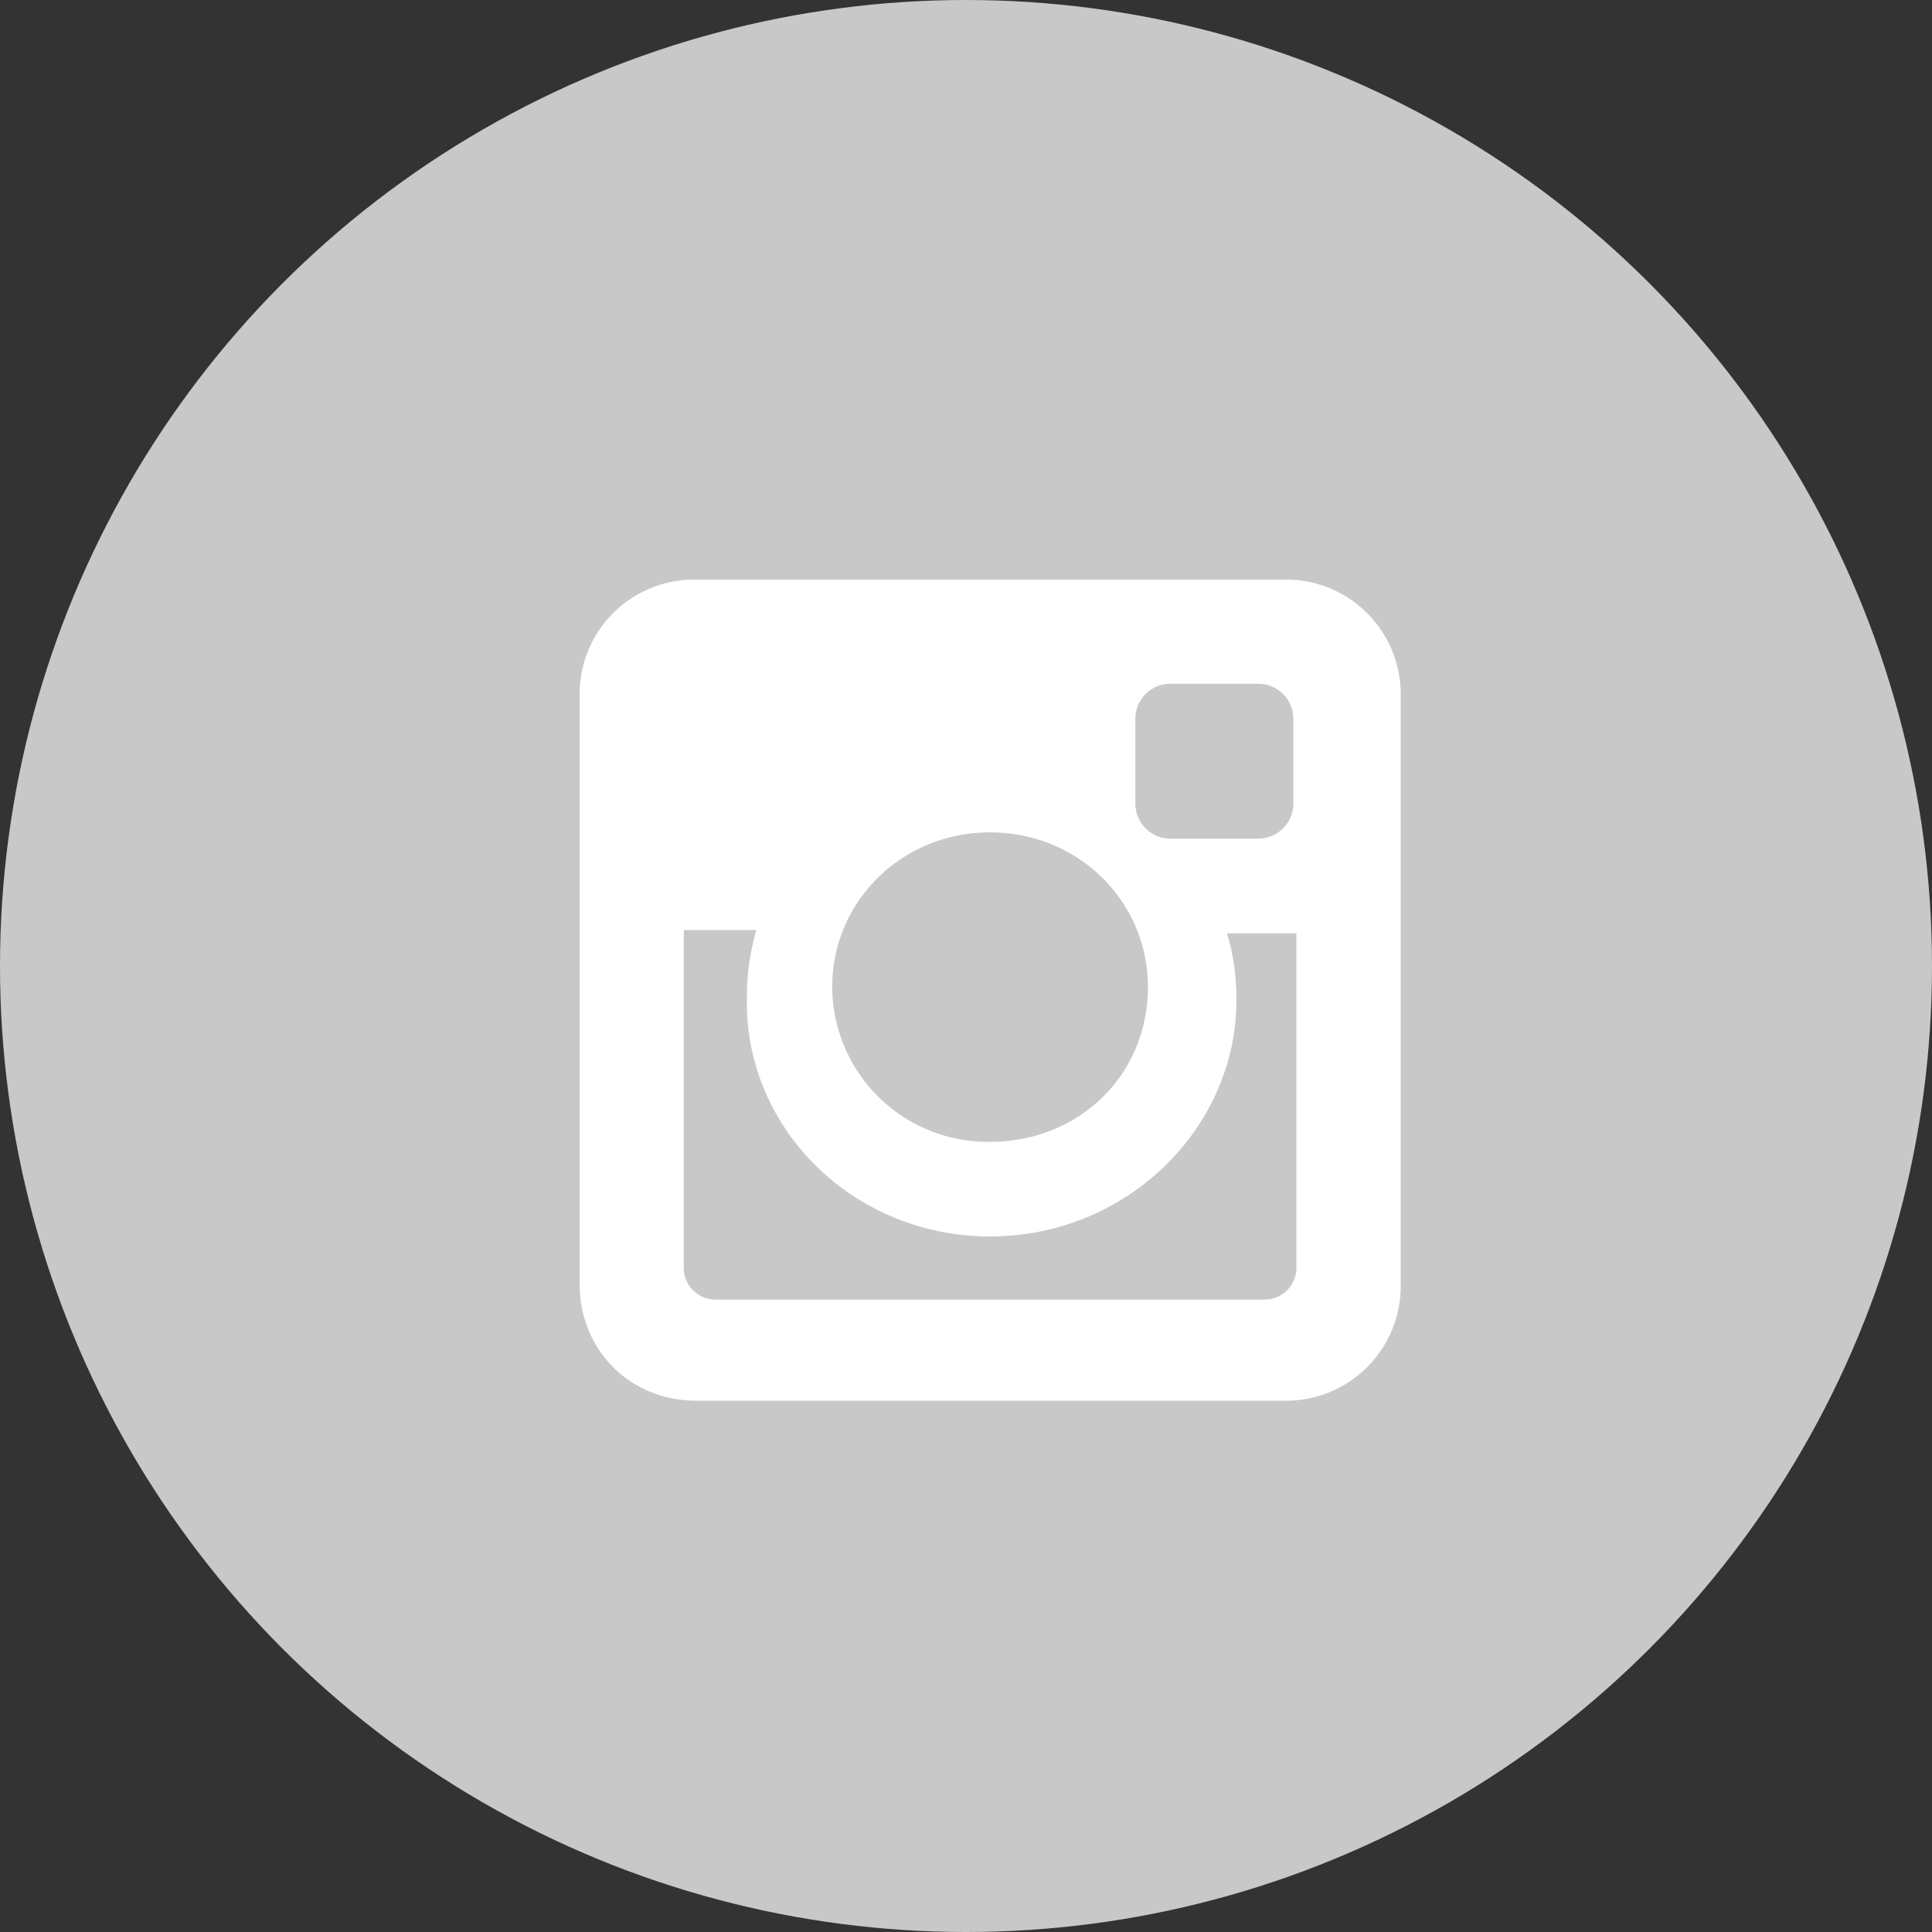 <?xml version="1.0" encoding="UTF-8"?> <svg xmlns="http://www.w3.org/2000/svg" width="12" height="12" fill="none"><rect width="100%" height="100%" fill="#333333" stroke="none"/> <circle cx="6" cy="6" r="6" fill="#C8C8C8"></circle> <path d="M7.974 3.6H4.325a.712.712 0 0 0-.725.726v3.648c0 .412.313.726.725.726h3.649a.712.712 0 0 0 .726-.726V4.326a.712.712 0 0 0-.726-.726ZM6.15 7.68c.843 0 1.53-.667 1.53-1.471 0-.137-.02-.294-.06-.412h.432v2.08a.197.197 0 0 1-.196.195H4.443a.197.197 0 0 1-.196-.196V5.777h.451c-.04.138-.059.275-.059.412-.02.824.667 1.491 1.51 1.491Zm0-.588a.967.967 0 0 1-.981-.962c0-.53.431-.96.98-.96.55 0 .981.43.981.96 0 .55-.431.962-.98.962Zm1.883-2.1a.218.218 0 0 1-.216.217h-.55a.218.218 0 0 1-.215-.216v-.53c0-.118.098-.216.216-.216h.549c.118 0 .216.098.216.216v.53Z" fill="#fff"></path> </svg> 
